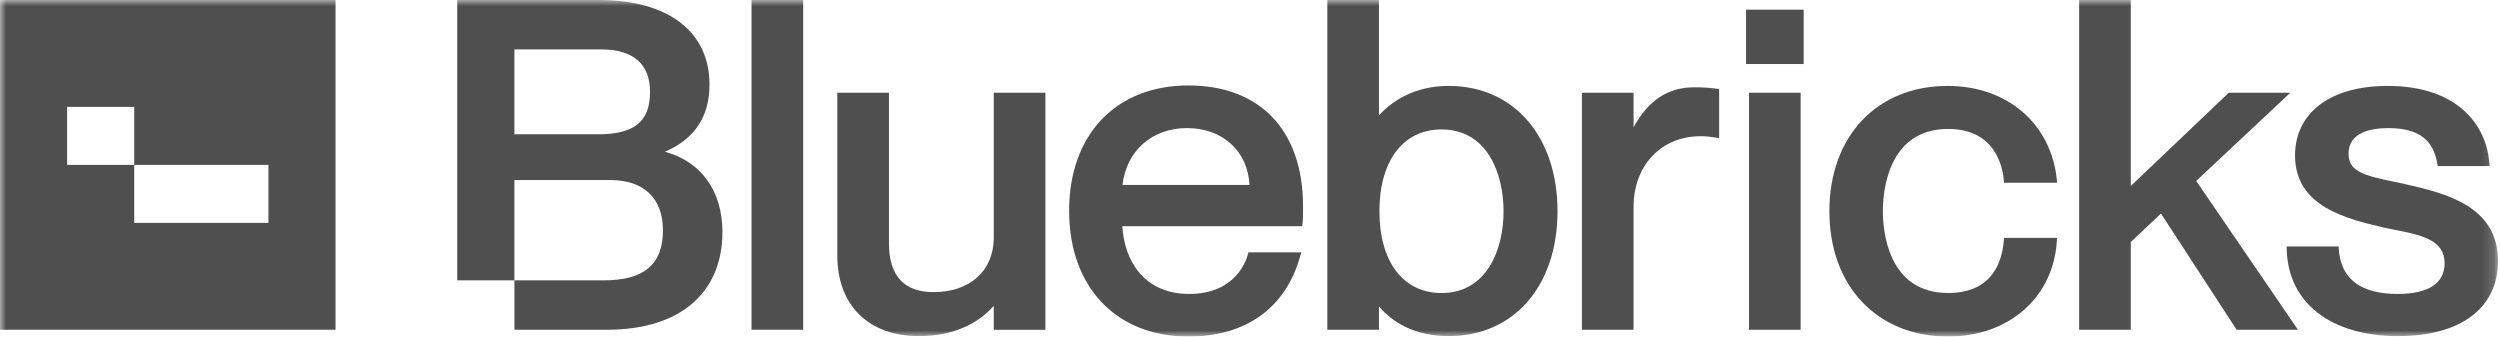 <?xml version="1.0" encoding="UTF-8"?>
<svg xmlns="http://www.w3.org/2000/svg" width="208" height="28" viewBox="0 0 208 28" fill="none">
  <g clip-path="url(#clip0_102_2292)">
    <mask id="mask0_102_2292" style="mask-type:luminance" maskUnits="userSpaceOnUse" x="0" y="0" width="208" height="28">
      <path d="M207.838 0H0V28H207.838V0Z" fill="white"></path>
    </mask>
    <g mask="url(#mask0_102_2292)">
      <path d="M66.826 0H62.529V27.434H66.826V0Z" fill="#4F4F4F"></path>
      <path d="M82.683 19.756C82.683 22.52 80.716 24.304 77.671 24.304C75.209 24.304 73.961 22.938 73.961 20.245V7.714H69.664V21.263C69.664 25.395 72.261 27.963 76.444 27.963C79.8 27.963 81.698 26.564 82.679 25.446V27.437H86.976V7.714H82.679V19.756H82.683Z" fill="#4F4F4F"></path>
      <path d="M98.873 7.109C92.846 7.109 88.952 11.203 88.952 17.535C88.952 23.867 92.846 27.998 98.873 27.998C103.663 27.998 106.964 25.629 108.171 21.331L108.266 20.993H103.872L103.818 21.192C103.671 21.737 102.748 24.455 98.951 24.455C95.155 24.455 93.547 21.669 93.377 18.82H108.343L108.373 18.585C108.413 18.267 108.413 17.704 108.413 17.159C108.413 10.866 104.848 7.109 98.877 7.109H98.873ZM98.758 10.656C101.727 10.656 103.83 12.589 103.956 15.388H93.391C93.721 12.546 95.847 10.656 98.758 10.656Z" fill="#4F4F4F"></path>
      <path d="M120.545 7.147C117.693 7.147 115.85 8.385 114.73 9.593V0H110.433V27.434H114.73V25.494C115.776 26.723 117.569 27.962 120.545 27.962C125.951 27.962 129.585 23.788 129.585 17.575C129.585 11.361 125.953 7.149 120.545 7.149V7.147ZM119.931 10.769C123.743 10.769 125.096 14.436 125.096 17.575C125.096 20.714 123.743 24.38 119.931 24.38C116.745 24.38 114.767 21.773 114.767 17.575C114.767 13.376 116.745 10.769 119.931 10.769Z" fill="#4F4F4F"></path>
      <path d="M140.961 7.262C138.778 7.262 137.119 8.356 135.911 10.597V7.713H131.614V27.435H135.911V17.235C135.911 13.76 138.209 11.333 141.496 11.333C141.957 11.333 142.293 11.373 142.716 11.442L143.033 11.495V7.407L142.796 7.377C142.181 7.296 141.632 7.262 140.961 7.262Z" fill="#4F4F4F"></path>
      <path d="M149.813 7.714H145.516V27.435H149.813V7.714Z" fill="#4F4F4F"></path>
      <path d="M150.065 0.804H145.271V5.327H150.065V0.804Z" fill="#4F4F4F"></path>
      <path d="M55.321 12.625C57.783 11.575 59.031 9.698 59.031 7.04C59.031 2.632 55.595 0 49.839 0H38.043V23.326H42.799V14.982H50.797C53.569 14.982 55.157 16.504 55.157 19.154C55.157 22 53.589 23.326 50.223 23.326H42.801V27.434H50.531C56.528 27.434 60.106 24.395 60.106 19.305C60.106 15.888 58.334 13.442 55.323 12.625H55.321ZM49.724 11.173H42.799V4.11H50.03C52.681 4.11 54.084 5.331 54.084 7.643C54.084 10.119 52.781 11.175 49.724 11.175V11.173Z" fill="#4F4F4F"></path>
      <path d="M162.085 10.73C165.897 10.73 166.592 13.692 166.715 14.964L166.738 15.206H171.155L171.125 14.911C170.631 10.268 166.984 7.148 162.049 7.148C156.161 7.148 152.205 11.337 152.205 17.573C152.205 23.809 156.175 27.998 162.087 27.998C167.126 27.998 170.842 24.739 171.127 20.071L171.144 19.788H166.738L166.716 20.032C166.542 22.014 165.599 24.377 162.087 24.377C157.047 24.377 156.655 19.168 156.655 17.571C156.655 15.975 157.047 10.728 162.087 10.728L162.085 10.73Z" fill="#4F4F4F"></path>
      <path d="M190.554 7.713H185.436L177.282 15.475V0H172.985V27.434H177.282V20.133L179.792 17.766L186.008 27.312L186.089 27.434H191.188L182.724 15.054L190.554 7.713Z" fill="#4F4F4F"></path>
      <path d="M200.125 15.319C199.803 15.249 199.492 15.186 199.187 15.122C196.697 14.609 195.398 14.273 195.398 12.796C195.398 11.027 197.206 10.657 198.723 10.657C201.844 10.657 202.531 12.227 202.782 13.596L202.822 13.816H207.134L207.111 13.527C206.86 10.443 204.507 7.148 198.647 7.148C193.896 7.148 190.947 9.37 190.947 12.946C190.947 17.22 195.294 18.227 198.475 18.965C198.716 19.016 198.956 19.063 199.196 19.11C201.445 19.555 203.39 19.94 203.39 21.901C203.39 23.573 202.039 24.456 199.488 24.456C196.408 24.456 194.761 23.21 194.59 20.755L194.573 20.505H190.248L190.255 20.781C190.386 25.211 193.937 27.965 199.525 27.965C204.729 27.965 207.835 25.628 207.835 21.715C207.835 17.096 203.376 16.07 200.119 15.321L200.125 15.319Z" fill="#4F4F4F"></path>
      <path d="M0 0V27.434H27.918V0H0ZM22.334 18.542H11.167V13.718H5.584V8.894H11.167V13.718H22.334V18.542Z" fill="#4F4F4F"></path>
    </g>
  </g>
  <defs>
    <clipPath id="clip0_102_2292">
      <rect width="208" height="28" fill="white"></rect>
    </clipPath>
  </defs>
</svg>
